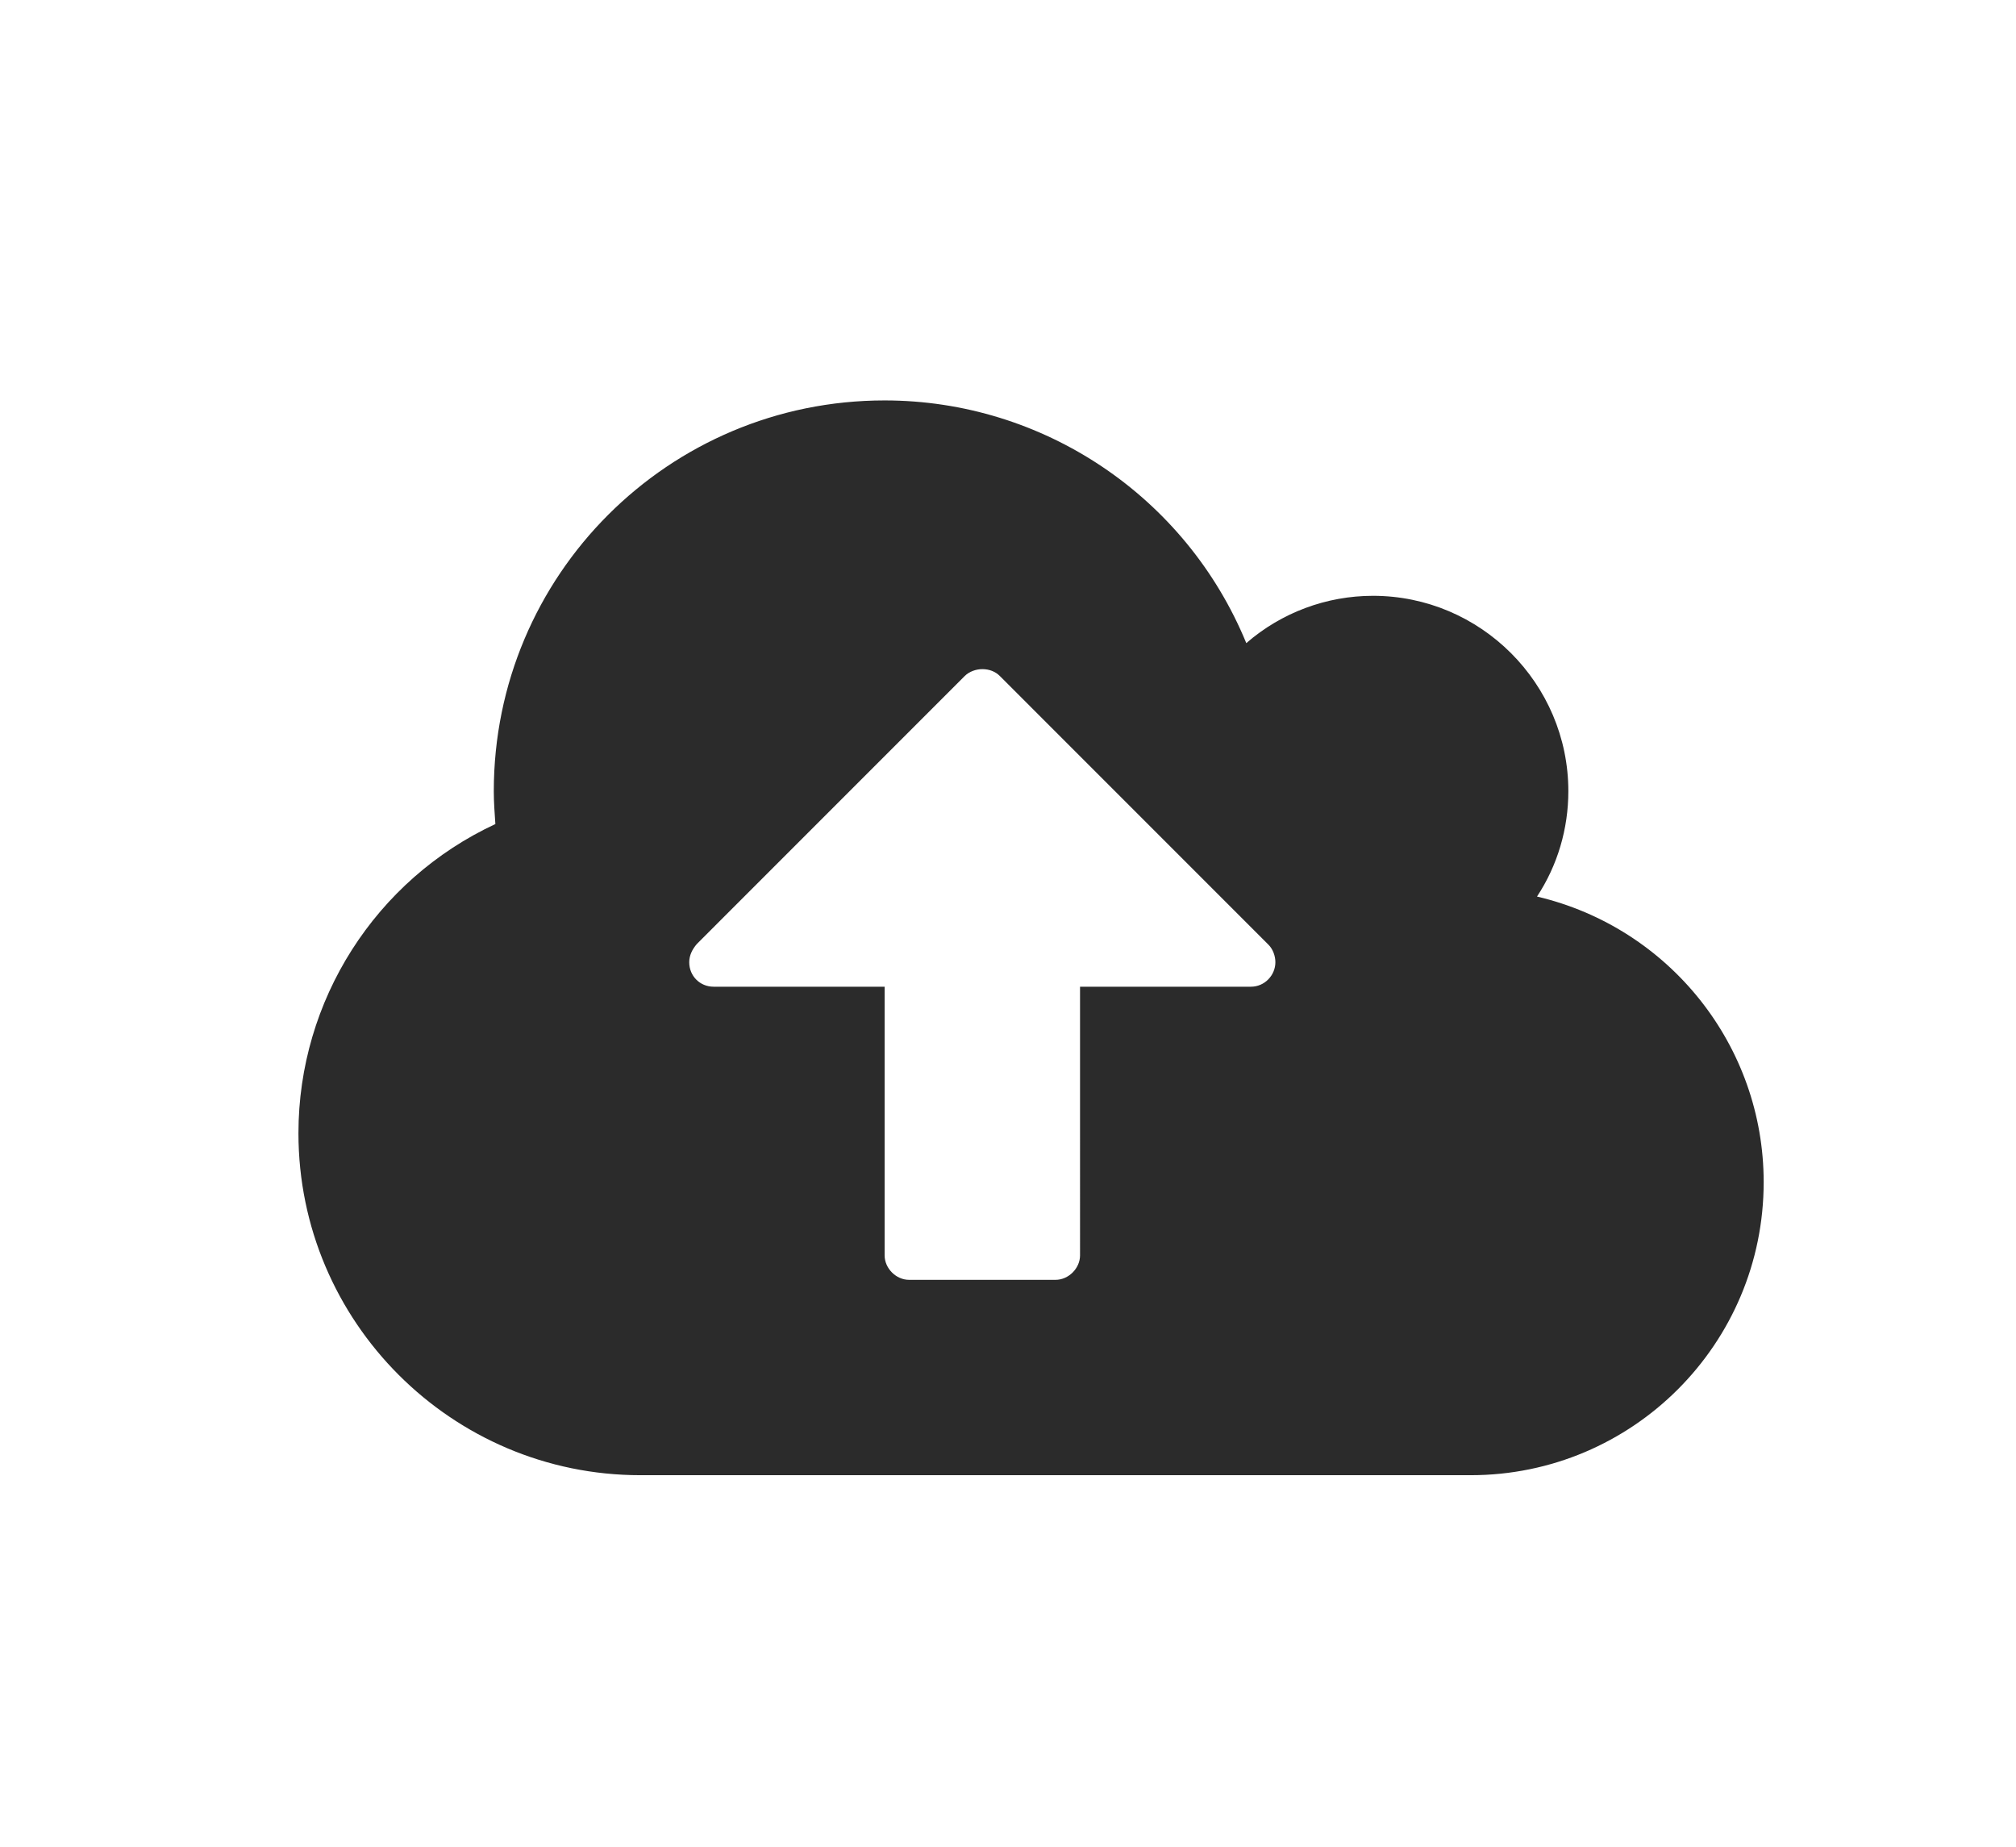 <?xml version="1.0" encoding="utf-8"?>
<!-- Generator: Adobe Illustrator 16.0.0, SVG Export Plug-In . SVG Version: 6.00 Build 0)  -->
<!DOCTYPE svg PUBLIC "-//W3C//DTD SVG 1.1//EN" "http://www.w3.org/Graphics/SVG/1.1/DTD/svg11.dtd">
<svg version="1.1" id="Ebene_1" xmlns="http://www.w3.org/2000/svg" xmlns:xlink="http://www.w3.org/1999/xlink" x="0px" y="0px"
	 width="94.82px" height="86.84px" viewBox="0 0 94.82 86.84" enable-background="new 0 0 94.82 86.84" xml:space="preserve">
<g>
	<path fill="#2B2B2B" d="M69.173,69.371H30.119c-8.866,0-16.082-7.215-16.082-16.082c0-6.243,3.625-11.916,9.262-14.538
		c-0.037-0.538-0.074-1.042-0.074-1.543c0-10.159,8.219-18.378,18.381-18.378c7.463,0,14.179,4.522,17.012,11.413
		c1.652-1.435,3.769-2.225,5.959-2.225c5.061,0,9.188,4.128,9.188,9.188c0,1.759-0.503,3.482-1.474,4.954
		c6.249,1.471,10.661,7.035,10.661,13.424C82.957,63.198,76.782,69.371,69.173,69.371z M59.66,44.424L47.026,31.789
		c-0.214-0.214-0.502-0.323-0.825-0.323c-0.288,0-0.611,0.109-0.826,0.323L32.776,44.39c-0.215,0.251-0.359,0.536-0.359,0.859
		c0,0.646,0.502,1.151,1.148,1.151h8.042v12.634c0,0.61,0.537,1.15,1.148,1.15h6.892c0.611,0,1.151-0.54,1.151-1.15V46.4h8.038
		c0.647,0,1.15-0.54,1.15-1.151C59.986,44.96,59.875,44.639,59.66,44.424z"/>
</g>
</svg>
